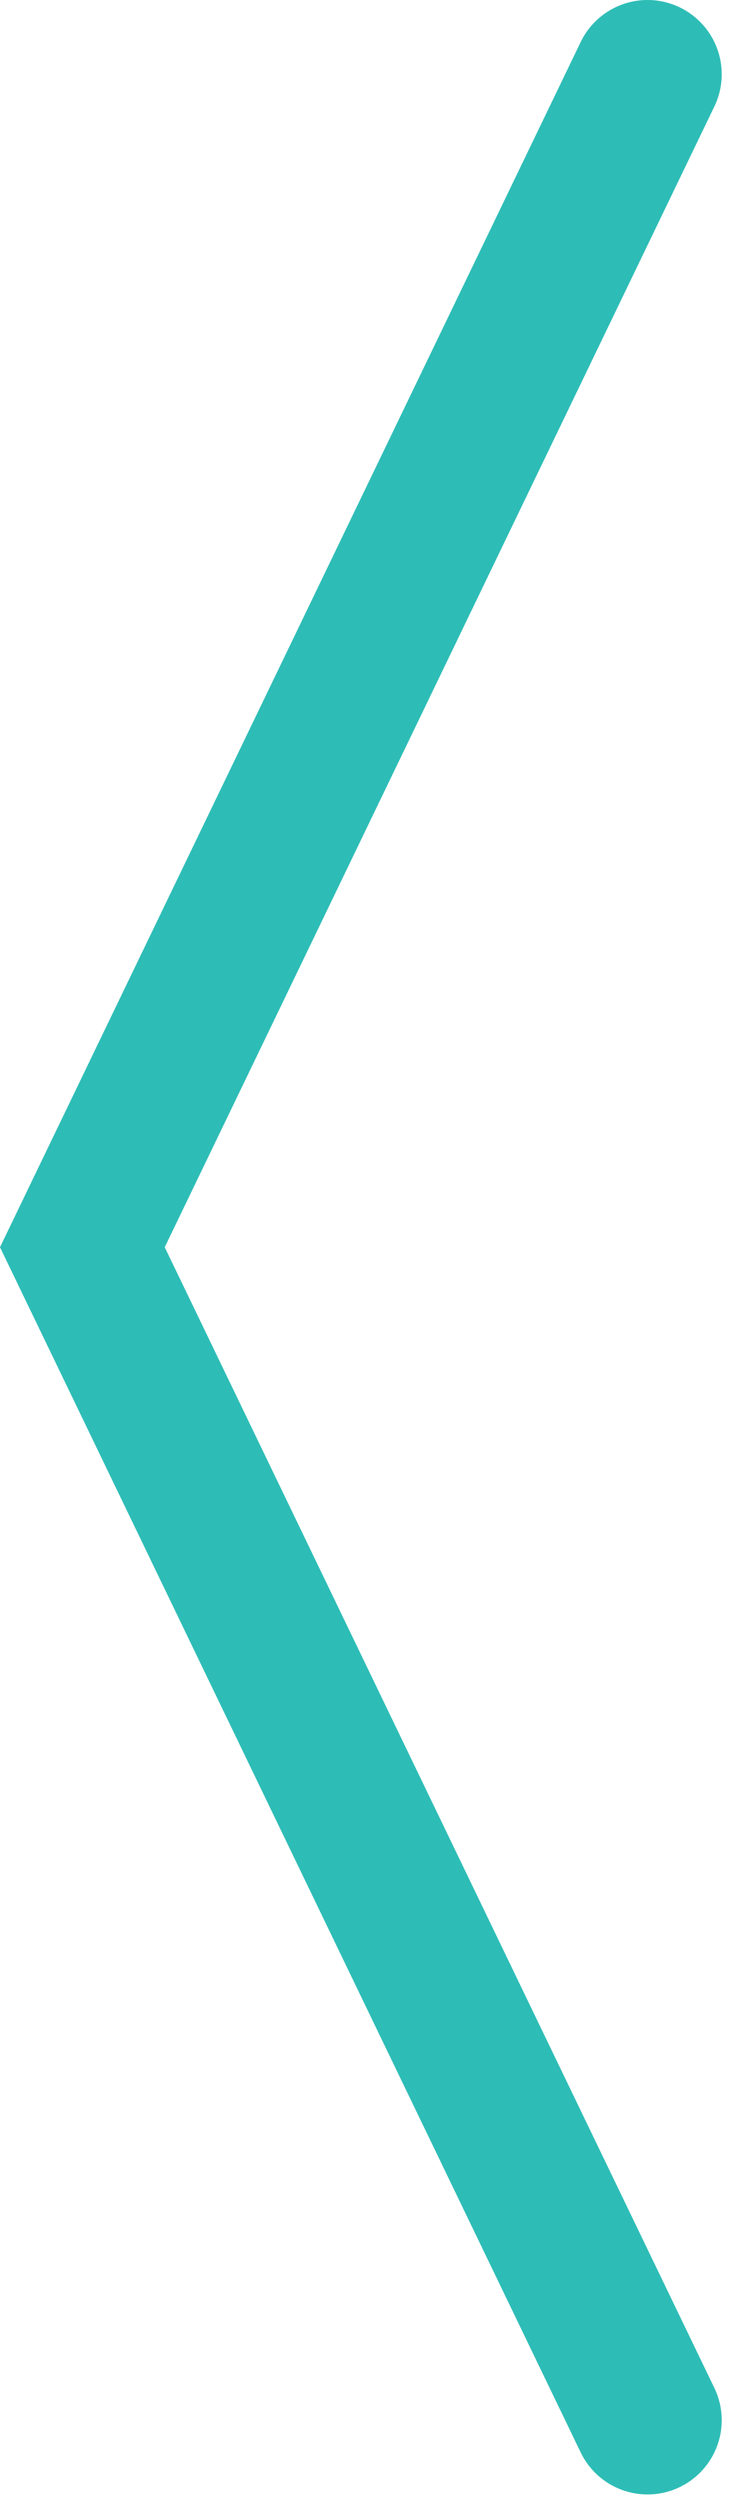 <svg width="30" height="101" viewBox="0 0 30 101" fill="none" xmlns="http://www.w3.org/2000/svg">
<g clip-path="url(#clip0_2171_14084)">
<path d="M26.18 3L3.33 50.39L26.18 97.78" stroke="#2DBDB6" stroke-width="6" stroke-miterlimit="10" stroke-linecap="round"/>
</g>
<defs>
<clipPath id="clip0_2171_14084">
<rect width="29.18" height="100.78" fill="white" transform="matrix(-1 0 0 1 29.18 0)"/>
</clipPath>
</defs>
</svg>

